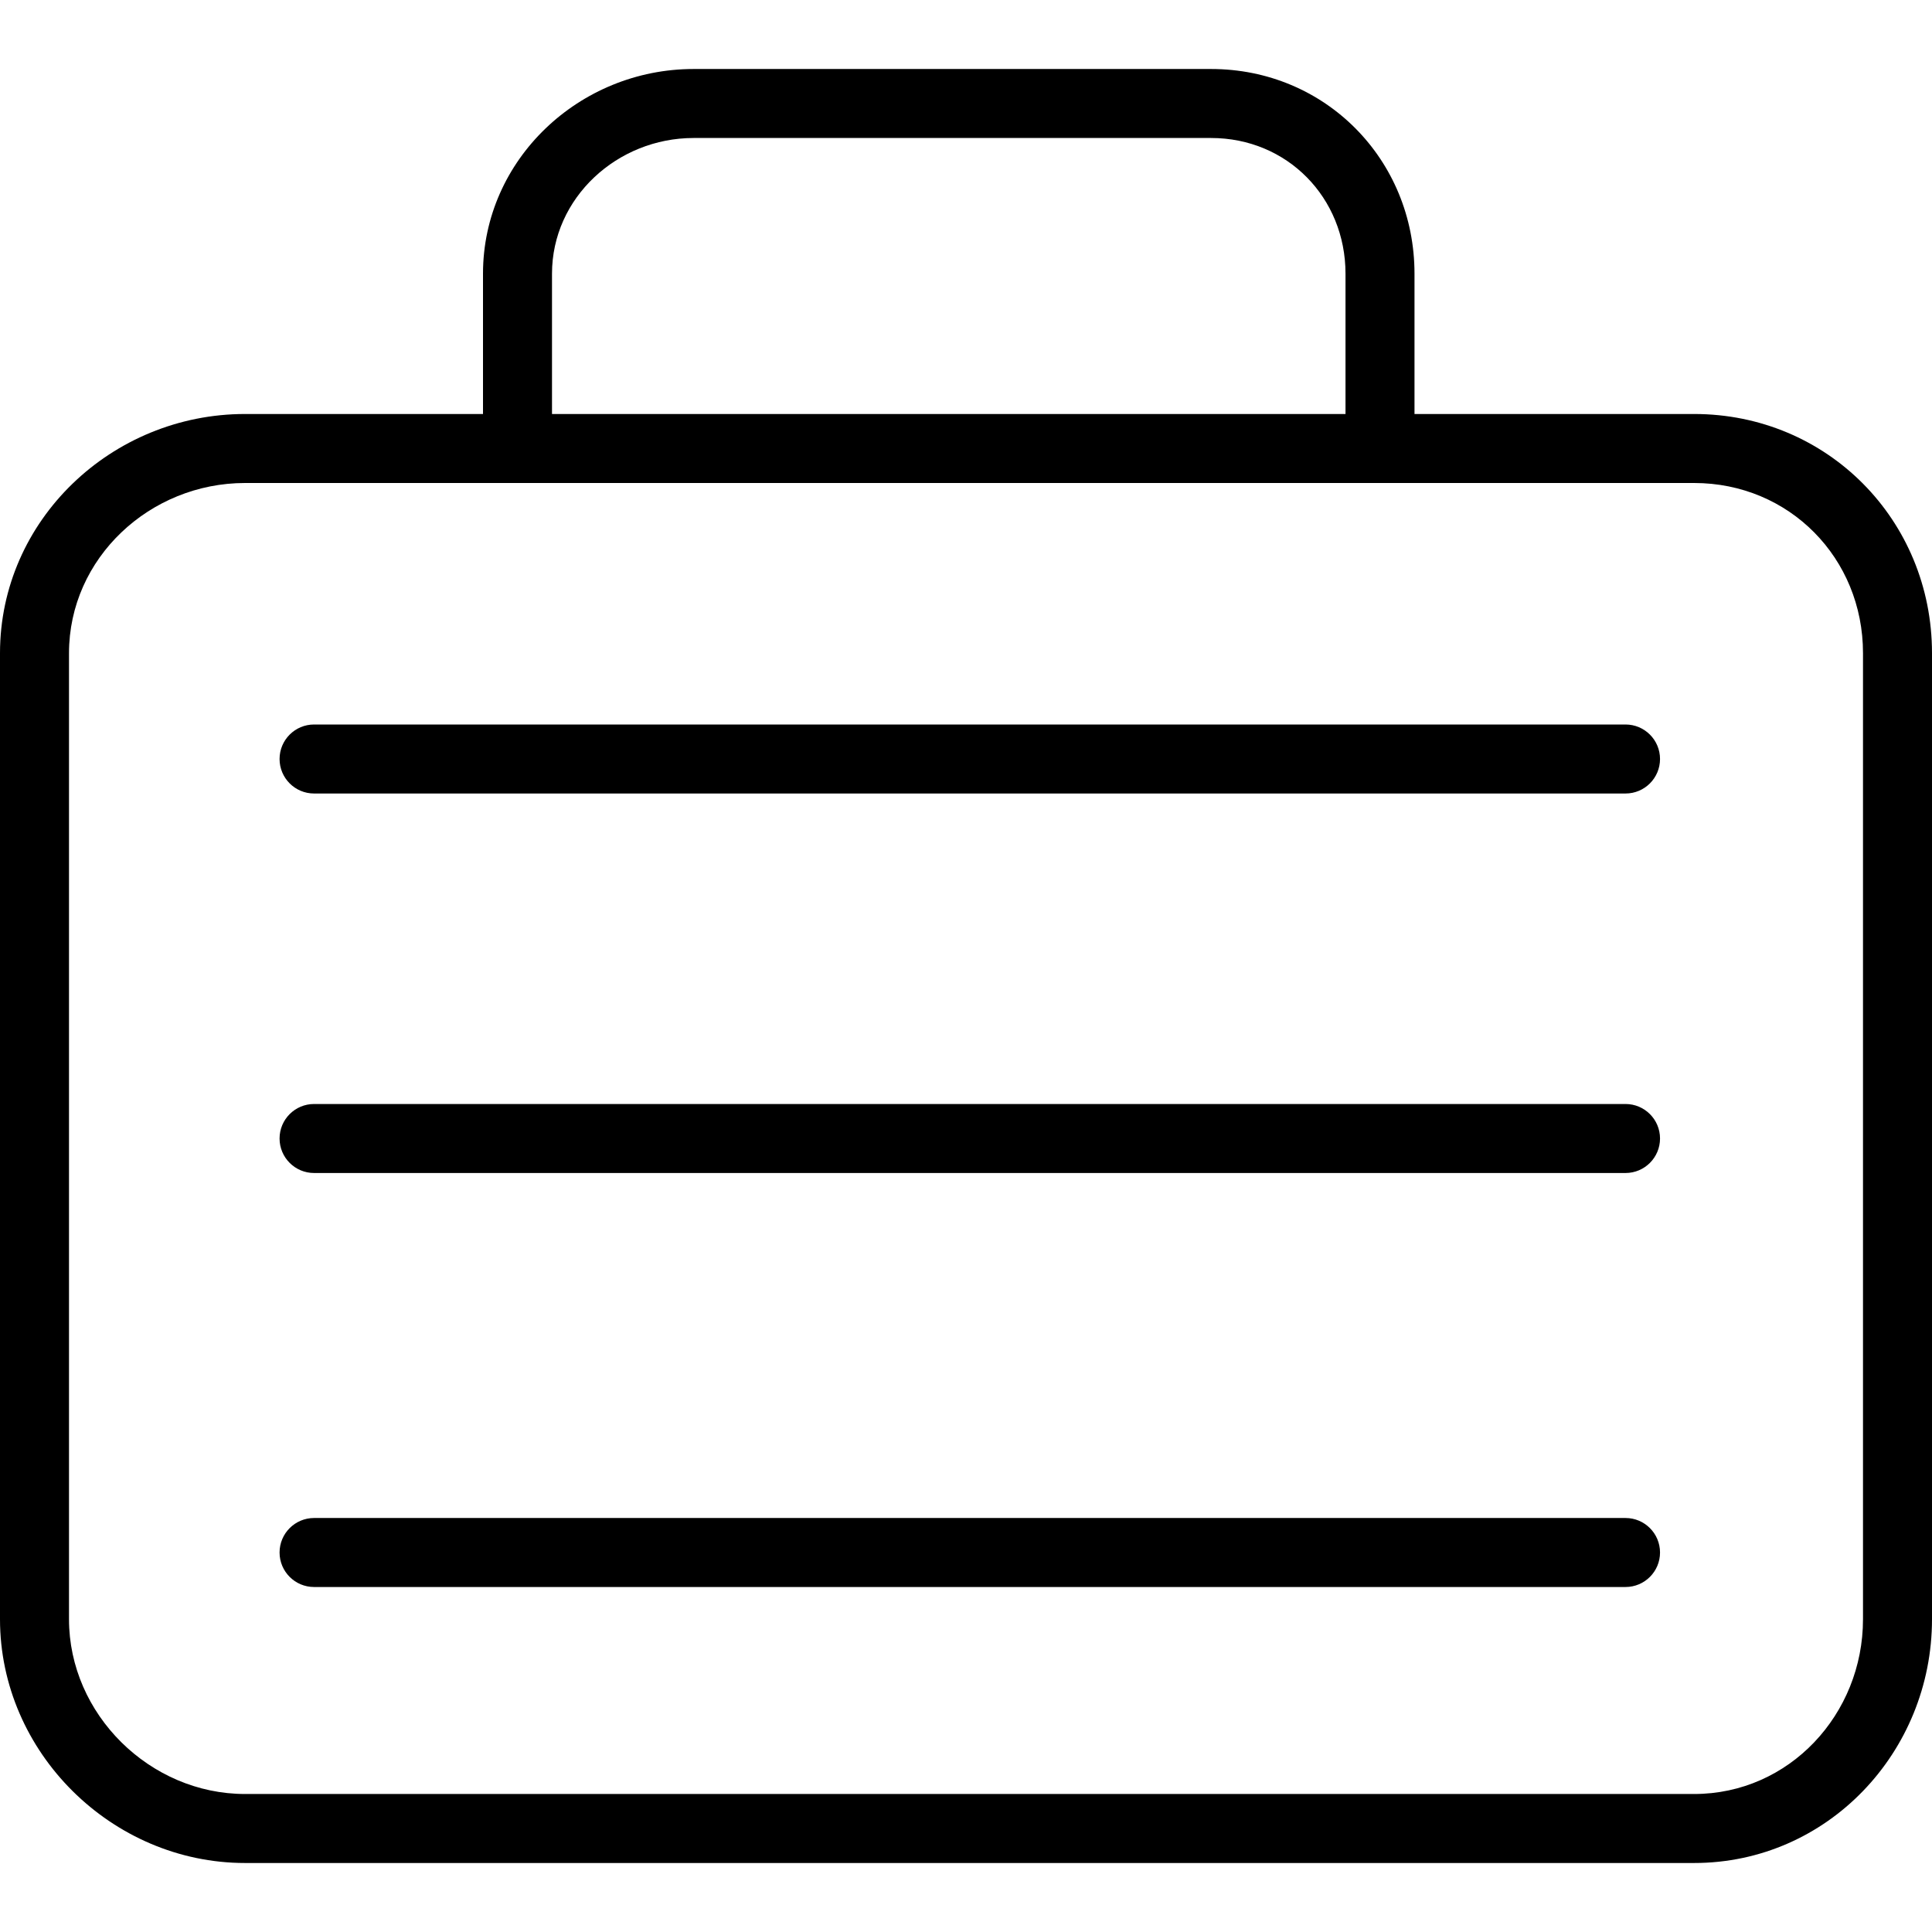 <?xml version="1.0" encoding="iso-8859-1"?>
<!-- Uploaded to: SVG Repo, www.svgrepo.com, Generator: SVG Repo Mixer Tools -->
<svg fill="#000000" height="800px" width="800px" version="1.1" id="Layer_1" xmlns="http://www.w3.org/2000/svg" xmlns:xlink="http://www.w3.org/1999/xlink" 
	 viewBox="0 0 512 512" xml:space="preserve">
<g>
	<g>
		<path d="M448.964,109.714h-74.107V72.53c0-30.251-23.656-54.244-53.902-54.244H183.795C153.549,18.286,128,42.279,128,72.53
			v37.184H64.933C29.652,109.714,0,137.81,0,173.096v256.013c0,35.286,29.652,64.605,64.933,64.605h384.031
			c35.281,0,63.036-29.319,63.036-64.605V173.096C512,137.81,484.246,109.714,448.964,109.714z M146.286,72.53
			c0-20.166,17.348-35.959,37.509-35.959h137.161c20.161,0,35.616,15.792,35.616,35.959v37.184H146.286V72.53z M493.714,429.109
			c0,25.201-19.554,46.319-44.75,46.319H64.933c-25.201,0-46.647-21.118-46.647-46.319V173.096
			c0-25.204,21.446-45.096,46.647-45.096h384.031c25.196,0,44.75,19.892,44.75,45.096V429.109z"/>
	</g>
</g>
<g>
	<g>
		<path d="M430.781,192H83.232c-5.049,0-9.143,4.094-9.143,9.143c0,5.049,4.094,9.143,9.143,9.143h347.549
			c5.049,0,9.143-4.094,9.143-9.143C439.924,196.094,435.83,192,430.781,192z"/>
	</g>
</g>
<g>
	<g>
		<path d="M430.781,292.571H83.232c-5.049,0-9.143,4.094-9.143,9.143s4.094,9.143,9.143,9.143h347.549
			c5.049,0,9.143-4.094,9.143-9.143S435.83,292.571,430.781,292.571z"/>
	</g>
</g>
<g>
	<g>
		<path d="M430.781,402.286H83.232c-5.049,0-9.143,4.094-9.143,9.143s4.094,9.143,9.143,9.143h347.549
			c5.049,0,9.143-4.094,9.143-9.143S435.83,402.286,430.781,402.286z"/>
	</g>
</g>
</svg>